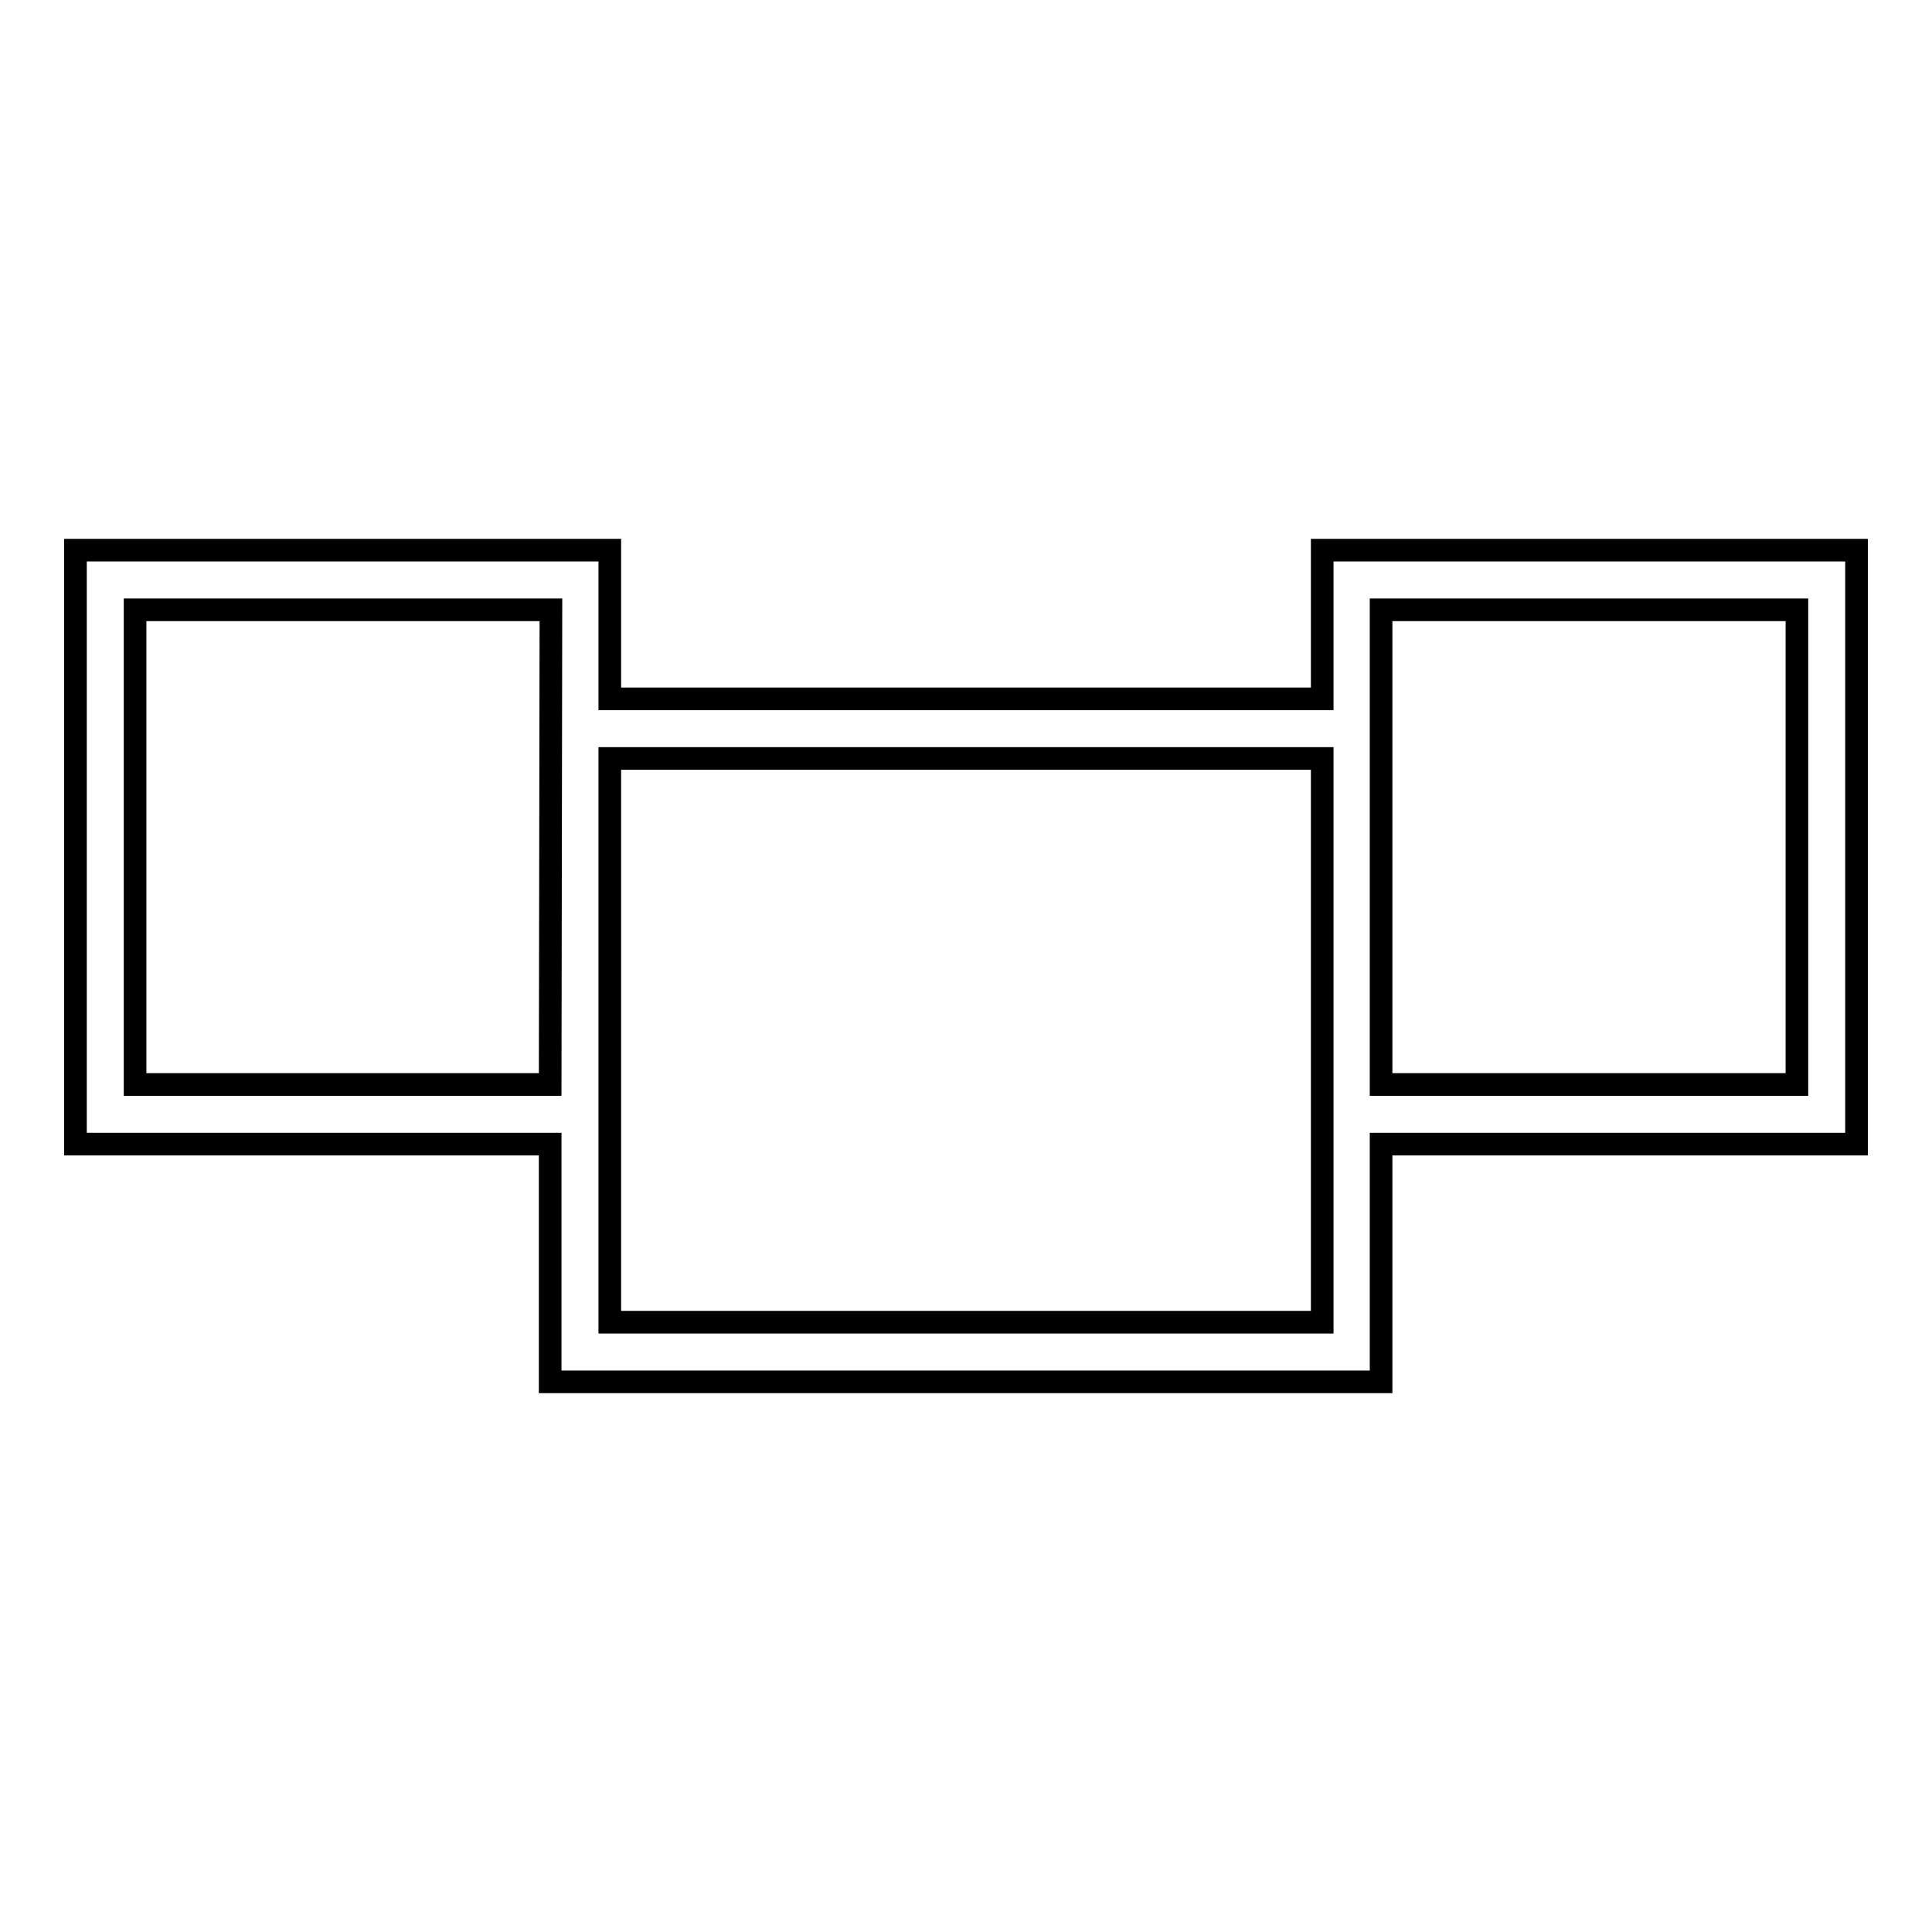 <?xml version="1.0" encoding="utf-8"?>
<!-- Svg Vector Icons : http://www.onlinewebfonts.com/icon -->
<!DOCTYPE svg PUBLIC "-//W3C//DTD SVG 1.1//EN" "http://www.w3.org/Graphics/SVG/1.1/DTD/svg11.dtd">
<svg version="1.1" xmlns="http://www.w3.org/2000/svg" xmlns:xlink="http://www.w3.org/1999/xlink" x="0px" y="0px" viewBox="0 0 256 256" enable-background="new 0 0 256 256" xml:space="preserve">
<g><g><g><g id="Rectangle_10_copy"><g><path stroke-width="3" fill-opacity="0" stroke="#000000"  d="M175.2,72.9v19.7H80.8V72.9H10v78.7h62.9v31.5h110.1v-31.5H246V72.9H175.2L175.2,72.9z M72.9,143.7H17.9V80.8h55.1L72.9,143.7L72.9,143.7z M175.2,175.2H80.8v-74.7h94.4V175.2L175.2,175.2z M238.1,143.7h-55.1V80.8h55.1L238.1,143.7L238.1,143.7z"/></g></g></g><g></g><g></g><g></g><g></g><g></g><g></g><g></g><g></g><g></g><g></g><g></g><g></g><g></g><g></g><g></g></g></g>
</svg>